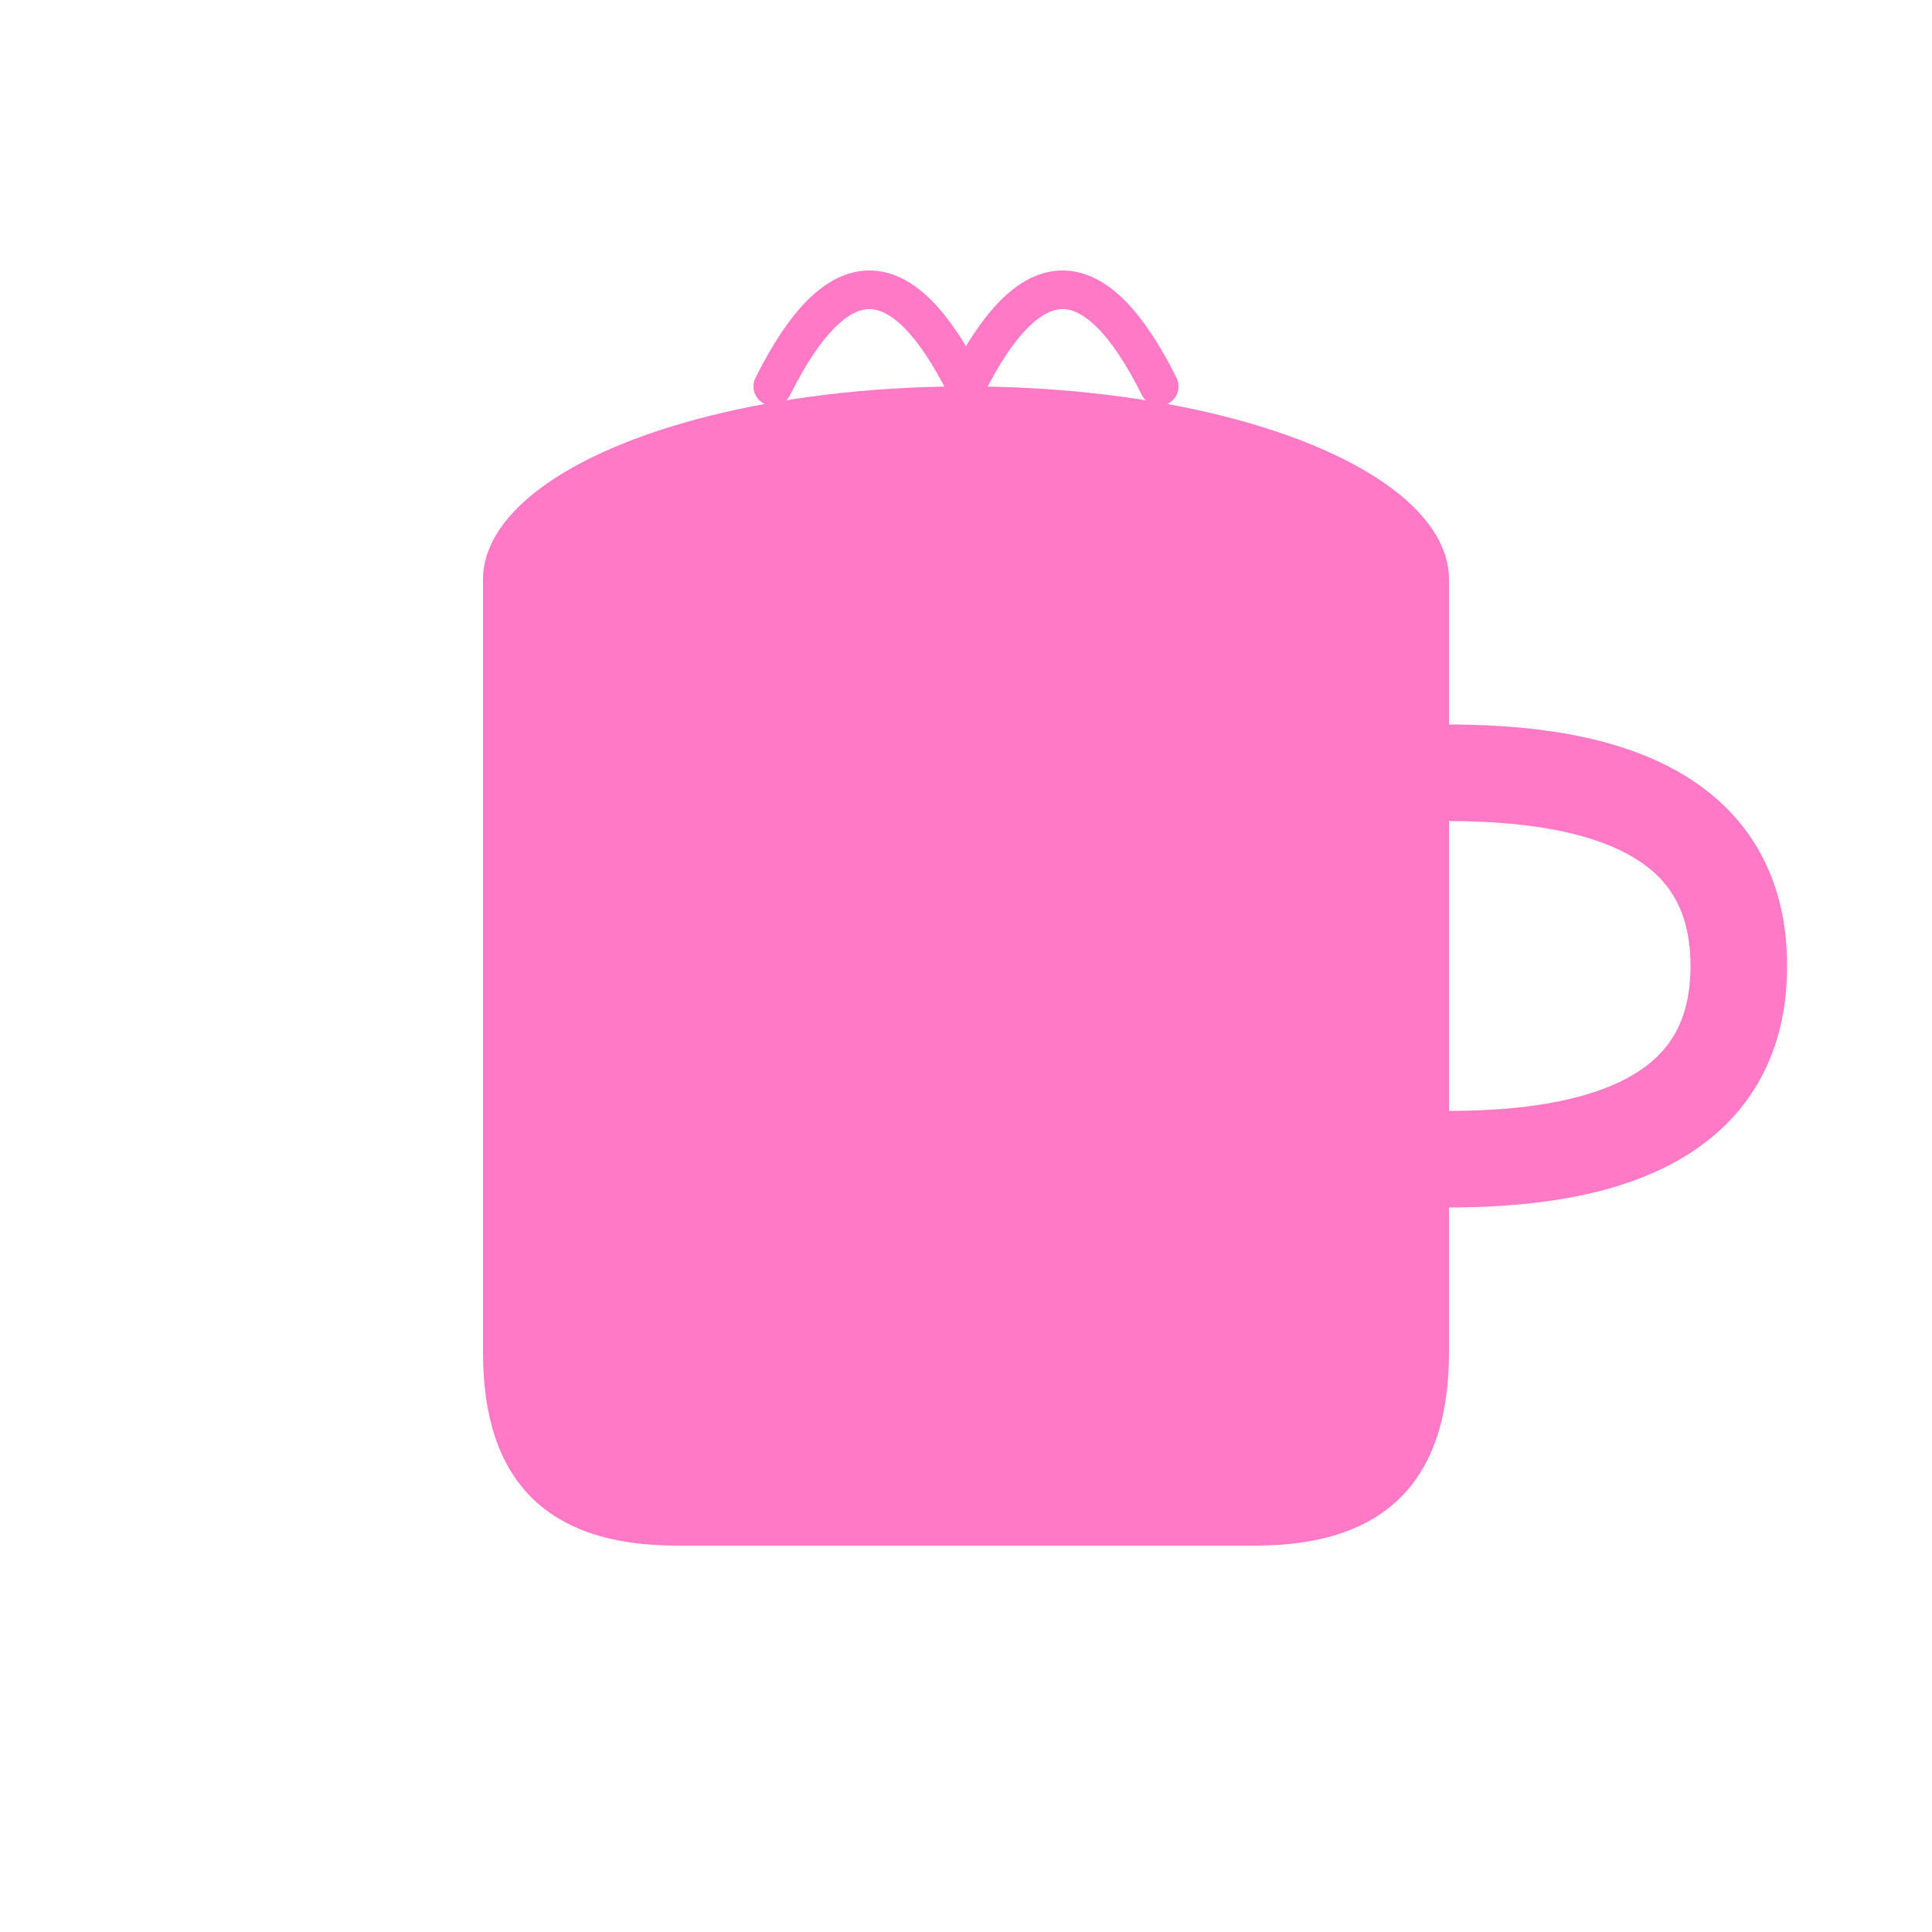 <svg width="100" height="100" viewBox="0 0 100 100" xmlns="http://www.w3.org/2000/svg">
  <!-- Mug body -->
  <path d="M25 30 L25 70 Q25 80, 35 80 L65 80 Q75 80, 75 70 L75 30 Z" fill="#FF79C6" />
  
  <!-- Mug handle -->
  <path d="M75 40 Q90 40, 90 50 Q90 60, 75 60" fill="none" stroke="#FF79C6" stroke-width="5" />
  
  <!-- Steam -->
  <path d="M40 20 Q45 10, 50 20 Q55 10, 60 20" fill="none" stroke="#FF79C6" stroke-width="2" stroke-linecap="round" />
  
  <!-- Mug top ellipse -->
  <ellipse cx="50" cy="30" rx="25" ry="10" fill="#FF79C6" />
</svg>
